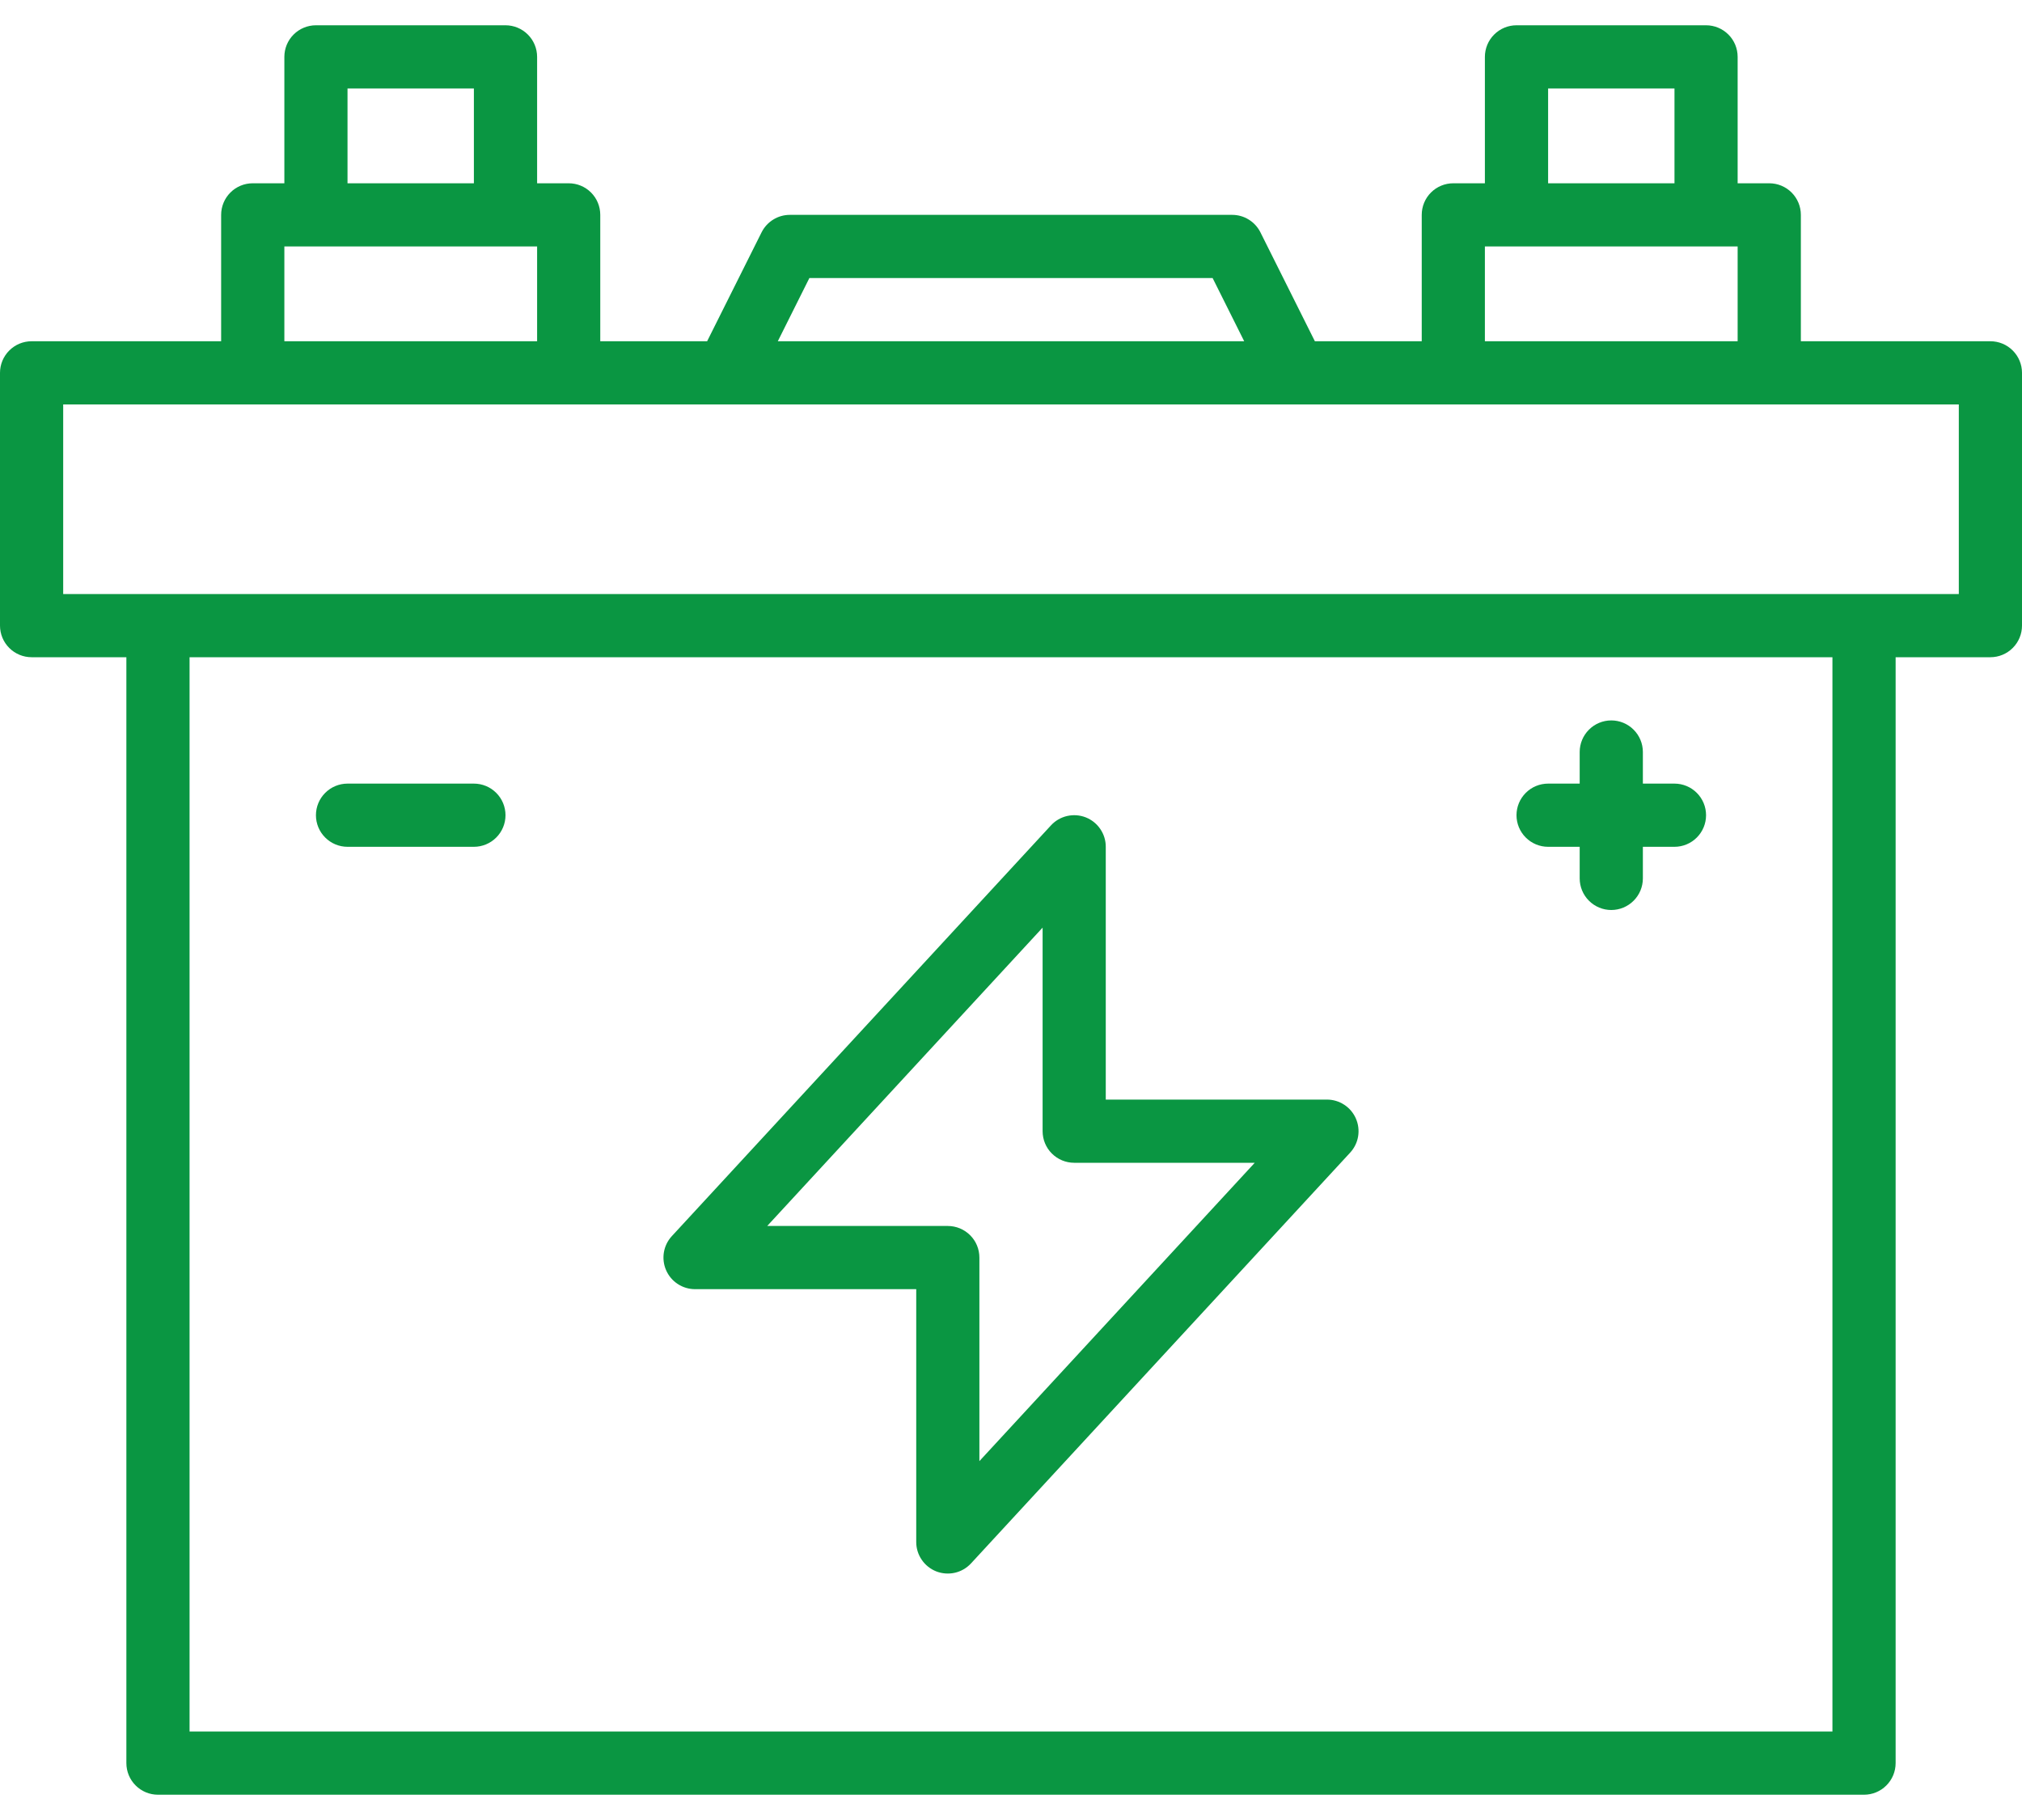 <svg fill="none" height="54" viewbox="0 0 60 54" width="60" xmlns="http://www.w3.org/2000/svg"> <path d="M59.062 10.125H53.438V6.375C53.438 6.126 53.339 5.888 53.163 5.712C52.987 5.536 52.749 5.438 52.5 5.438H51.562V1.688C51.562 1.439 51.464 1.2 51.288 1.025C51.112 0.849 50.874 0.75 50.625 0.75H45C44.751 0.75 44.513 0.849 44.337 1.025C44.161 1.2 44.062 1.439 44.062 1.688V5.438H43.125C42.876 5.438 42.638 5.536 42.462 5.712C42.286 5.888 42.188 6.126 42.188 6.375V10.125H39.017L37.401 6.893C37.323 6.737 37.203 6.606 37.055 6.515C36.907 6.423 36.737 6.375 36.562 6.375H23.438C23.263 6.375 23.093 6.423 22.945 6.515C22.797 6.606 22.677 6.737 22.599 6.893L20.983 10.125H17.812V6.375C17.812 6.126 17.714 5.888 17.538 5.712C17.362 5.536 17.124 5.438 16.875 5.438H15.938V1.688C15.938 1.439 15.839 1.2 15.663 1.025C15.487 0.849 15.249 0.75 15 0.75H9.375C9.126 0.75 8.888 0.849 8.712 1.025C8.536 1.2 8.438 1.439 8.438 1.688V5.438H7.5C7.251 5.438 7.013 5.536 6.837 5.712C6.661 5.888 6.562 6.126 6.562 6.375V10.125H0.938C0.689 10.125 0.45 10.224 0.275 10.4C0.099 10.575 0 10.814 0 11.062L0 18.562C0 18.811 0.099 19.05 0.275 19.225C0.45 19.401 0.689 19.5 0.938 19.5H3.75V52.312C3.75 52.561 3.849 52.8 4.025 52.975C4.2 53.151 4.439 53.25 4.688 53.25H55.312C55.561 53.25 55.8 53.151 55.975 52.975C56.151 52.8 56.25 52.561 56.25 52.312V19.5H59.062C59.311 19.5 59.55 19.401 59.725 19.225C59.901 19.05 60 18.811 60 18.562V11.062C60 10.814 59.901 10.575 59.725 10.4C59.55 10.224 59.311 10.125 59.062 10.125ZM45.938 2.625H49.688V5.438H45.938V2.625ZM44.062 7.312H51.562V10.125H44.062V7.312ZM24.017 8.25H35.983L36.92 10.125H23.08L24.017 8.25ZM10.312 2.625H14.062V5.438H10.312V2.625ZM8.438 7.312H15.938V10.125H8.438V7.312ZM54.375 51.375H5.625V19.5H54.375V51.375ZM58.125 17.625H1.875V12H58.125V17.625Z" fill="#0A9642"></path> <path d="M20.625 38.25H27.188V45.75C27.187 45.939 27.244 46.123 27.351 46.279C27.457 46.435 27.608 46.555 27.783 46.624C27.959 46.692 28.151 46.706 28.335 46.664C28.519 46.622 28.686 46.525 28.814 46.386L40.064 34.199C40.188 34.065 40.27 33.898 40.3 33.718C40.33 33.538 40.307 33.353 40.234 33.187C40.161 33.02 40.041 32.877 39.888 32.778C39.736 32.678 39.557 32.625 39.375 32.625H32.812V25.125C32.813 24.936 32.756 24.752 32.649 24.596C32.543 24.44 32.392 24.32 32.217 24.251C32.041 24.183 31.849 24.169 31.665 24.211C31.481 24.253 31.314 24.35 31.186 24.489L19.936 36.676C19.812 36.81 19.73 36.977 19.7 37.157C19.67 37.337 19.693 37.522 19.766 37.688C19.839 37.855 19.959 37.998 20.112 38.097C20.264 38.197 20.443 38.25 20.625 38.25ZM30.938 27.523V33.562C30.938 33.811 31.036 34.05 31.212 34.225C31.388 34.401 31.626 34.5 31.875 34.5H37.233L29.062 43.352V37.312C29.062 37.064 28.964 36.825 28.788 36.65C28.612 36.474 28.374 36.375 28.125 36.375H22.766L30.938 27.523Z" fill="#0A9642"></path> <path d="M45.938 25.125H46.875V26.062C46.875 26.311 46.974 26.55 47.15 26.725C47.325 26.901 47.564 27 47.812 27C48.061 27 48.3 26.901 48.475 26.725C48.651 26.55 48.75 26.311 48.75 26.062V25.125H49.688C49.936 25.125 50.175 25.026 50.35 24.85C50.526 24.675 50.625 24.436 50.625 24.188C50.625 23.939 50.526 23.7 50.35 23.525C50.175 23.349 49.936 23.25 49.688 23.25H48.75V22.312C48.75 22.064 48.651 21.825 48.475 21.65C48.3 21.474 48.061 21.375 47.812 21.375C47.564 21.375 47.325 21.474 47.15 21.65C46.974 21.825 46.875 22.064 46.875 22.312V23.25H45.938C45.689 23.25 45.45 23.349 45.275 23.525C45.099 23.7 45 23.939 45 24.188C45 24.436 45.099 24.675 45.275 24.85C45.45 25.026 45.689 25.125 45.938 25.125Z" fill="#0A9642"></path> <path d="M10.312 25.125H14.062C14.311 25.125 14.55 25.026 14.725 24.85C14.901 24.675 15 24.436 15 24.188C15 23.939 14.901 23.7 14.725 23.525C14.55 23.349 14.311 23.25 14.062 23.25H10.312C10.064 23.25 9.825 23.349 9.65 23.525C9.474 23.7 9.375 23.939 9.375 24.188C9.375 24.436 9.474 24.675 9.65 24.85C9.825 25.026 10.064 25.125 10.312 25.125Z" fill="#0A9642"></path> </svg>